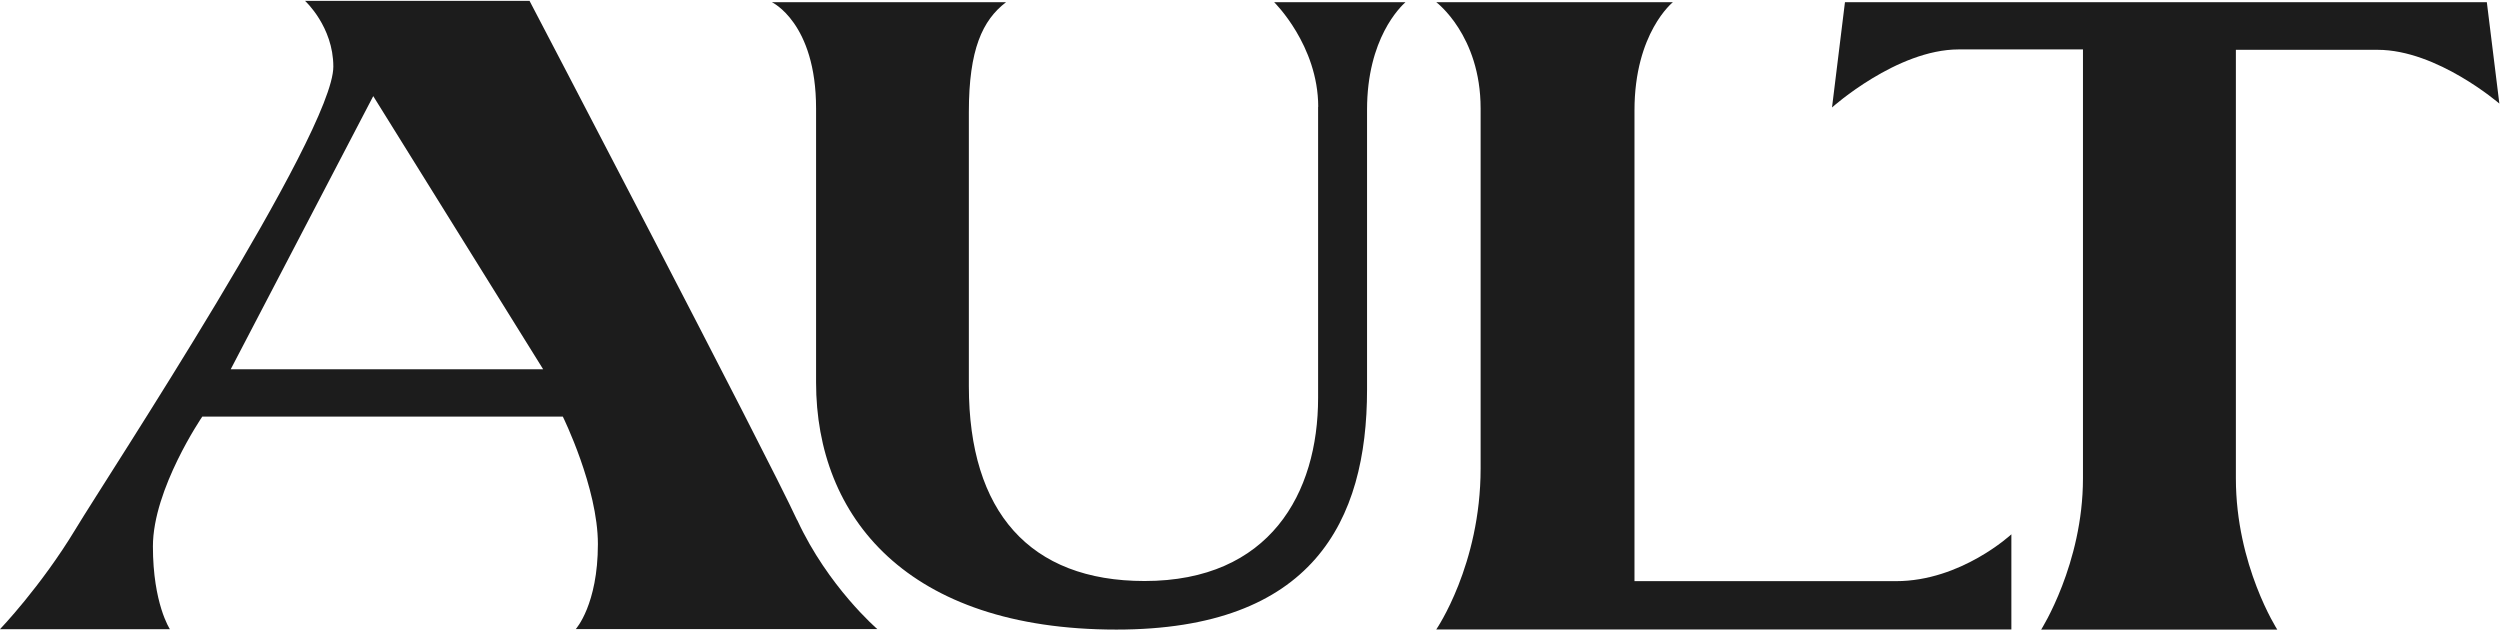 <svg width="1682" height="424" viewBox="0 0 1682 424" fill="none" xmlns="http://www.w3.org/2000/svg">
<path d="M536.264 349.879C515.579 305.083 356.27 0.573 356.27 0.573H205.216C205.216 0.573 224.267 17.899 224.267 44.831C224.267 89.628 72.397 320.254 50.896 355.894C27.489 394.676 0 423.314 0 423.314H114.311C114.311 423.314 102.88 406.167 102.88 367.565C102.88 328.962 136.085 280.305 136.085 280.305H378.678C378.678 280.305 402.266 328.154 402.266 366.038C402.266 406.885 387.388 423.224 387.388 423.224H590.244C590.244 423.224 557.13 394.766 536.445 350.059L536.264 349.879ZM155.227 248.436L251.121 64.671L365.433 248.436H155.227Z" fill="#1C1C1C"/>
<path d="M1099.68 390.994V74.275C1099.68 22.028 1125.53 1.47 1125.53 1.47H966.312C966.312 1.47 996.16 23.733 996.16 72.929V315.226C996.16 380.132 966.312 423.492 966.312 423.492H1353.25V359.484C1353.25 359.484 1319.41 390.994 1275.68 390.994H1099.68Z" fill="#1C1C1C"/>
<path d="M1599.74 33.519C1639.75 33.519 1681.57 69.697 1681.57 69.697L1673.14 1.47H1241.29L1232.58 72.3C1232.58 72.3 1276.13 33.249 1317.86 33.249H1401.42V321.869C1401.42 379.413 1373.3 423.582 1373.3 423.582H1532.15C1532.15 423.582 1504.3 380.401 1504.3 321.869V33.519H1599.92H1599.74Z" fill="#1C1C1C"/>
<path d="M886.818 71.852C886.818 77.866 886.818 227.518 886.818 267.736C886.818 331.834 854.339 390.904 770.057 390.904C692.761 390.904 651.845 344.312 651.845 259.836C651.845 215.219 651.845 144.029 651.845 75.353C651.845 33.249 661.008 13.589 676.885 1.47H519.299C519.299 1.47 549.056 15.295 549.056 72.929C549.056 123.83 549.056 223.209 549.056 257.322C549.056 347.813 610.294 423.582 751.096 423.582C883.008 423.582 919.75 350.776 919.75 262.17V73.827C919.75 25.798 942.25 4.522 945.607 1.47H857.242C857.242 1.47 886.818 30.377 886.909 71.852H886.818Z" fill="#1C1C1C"/>
</svg>
